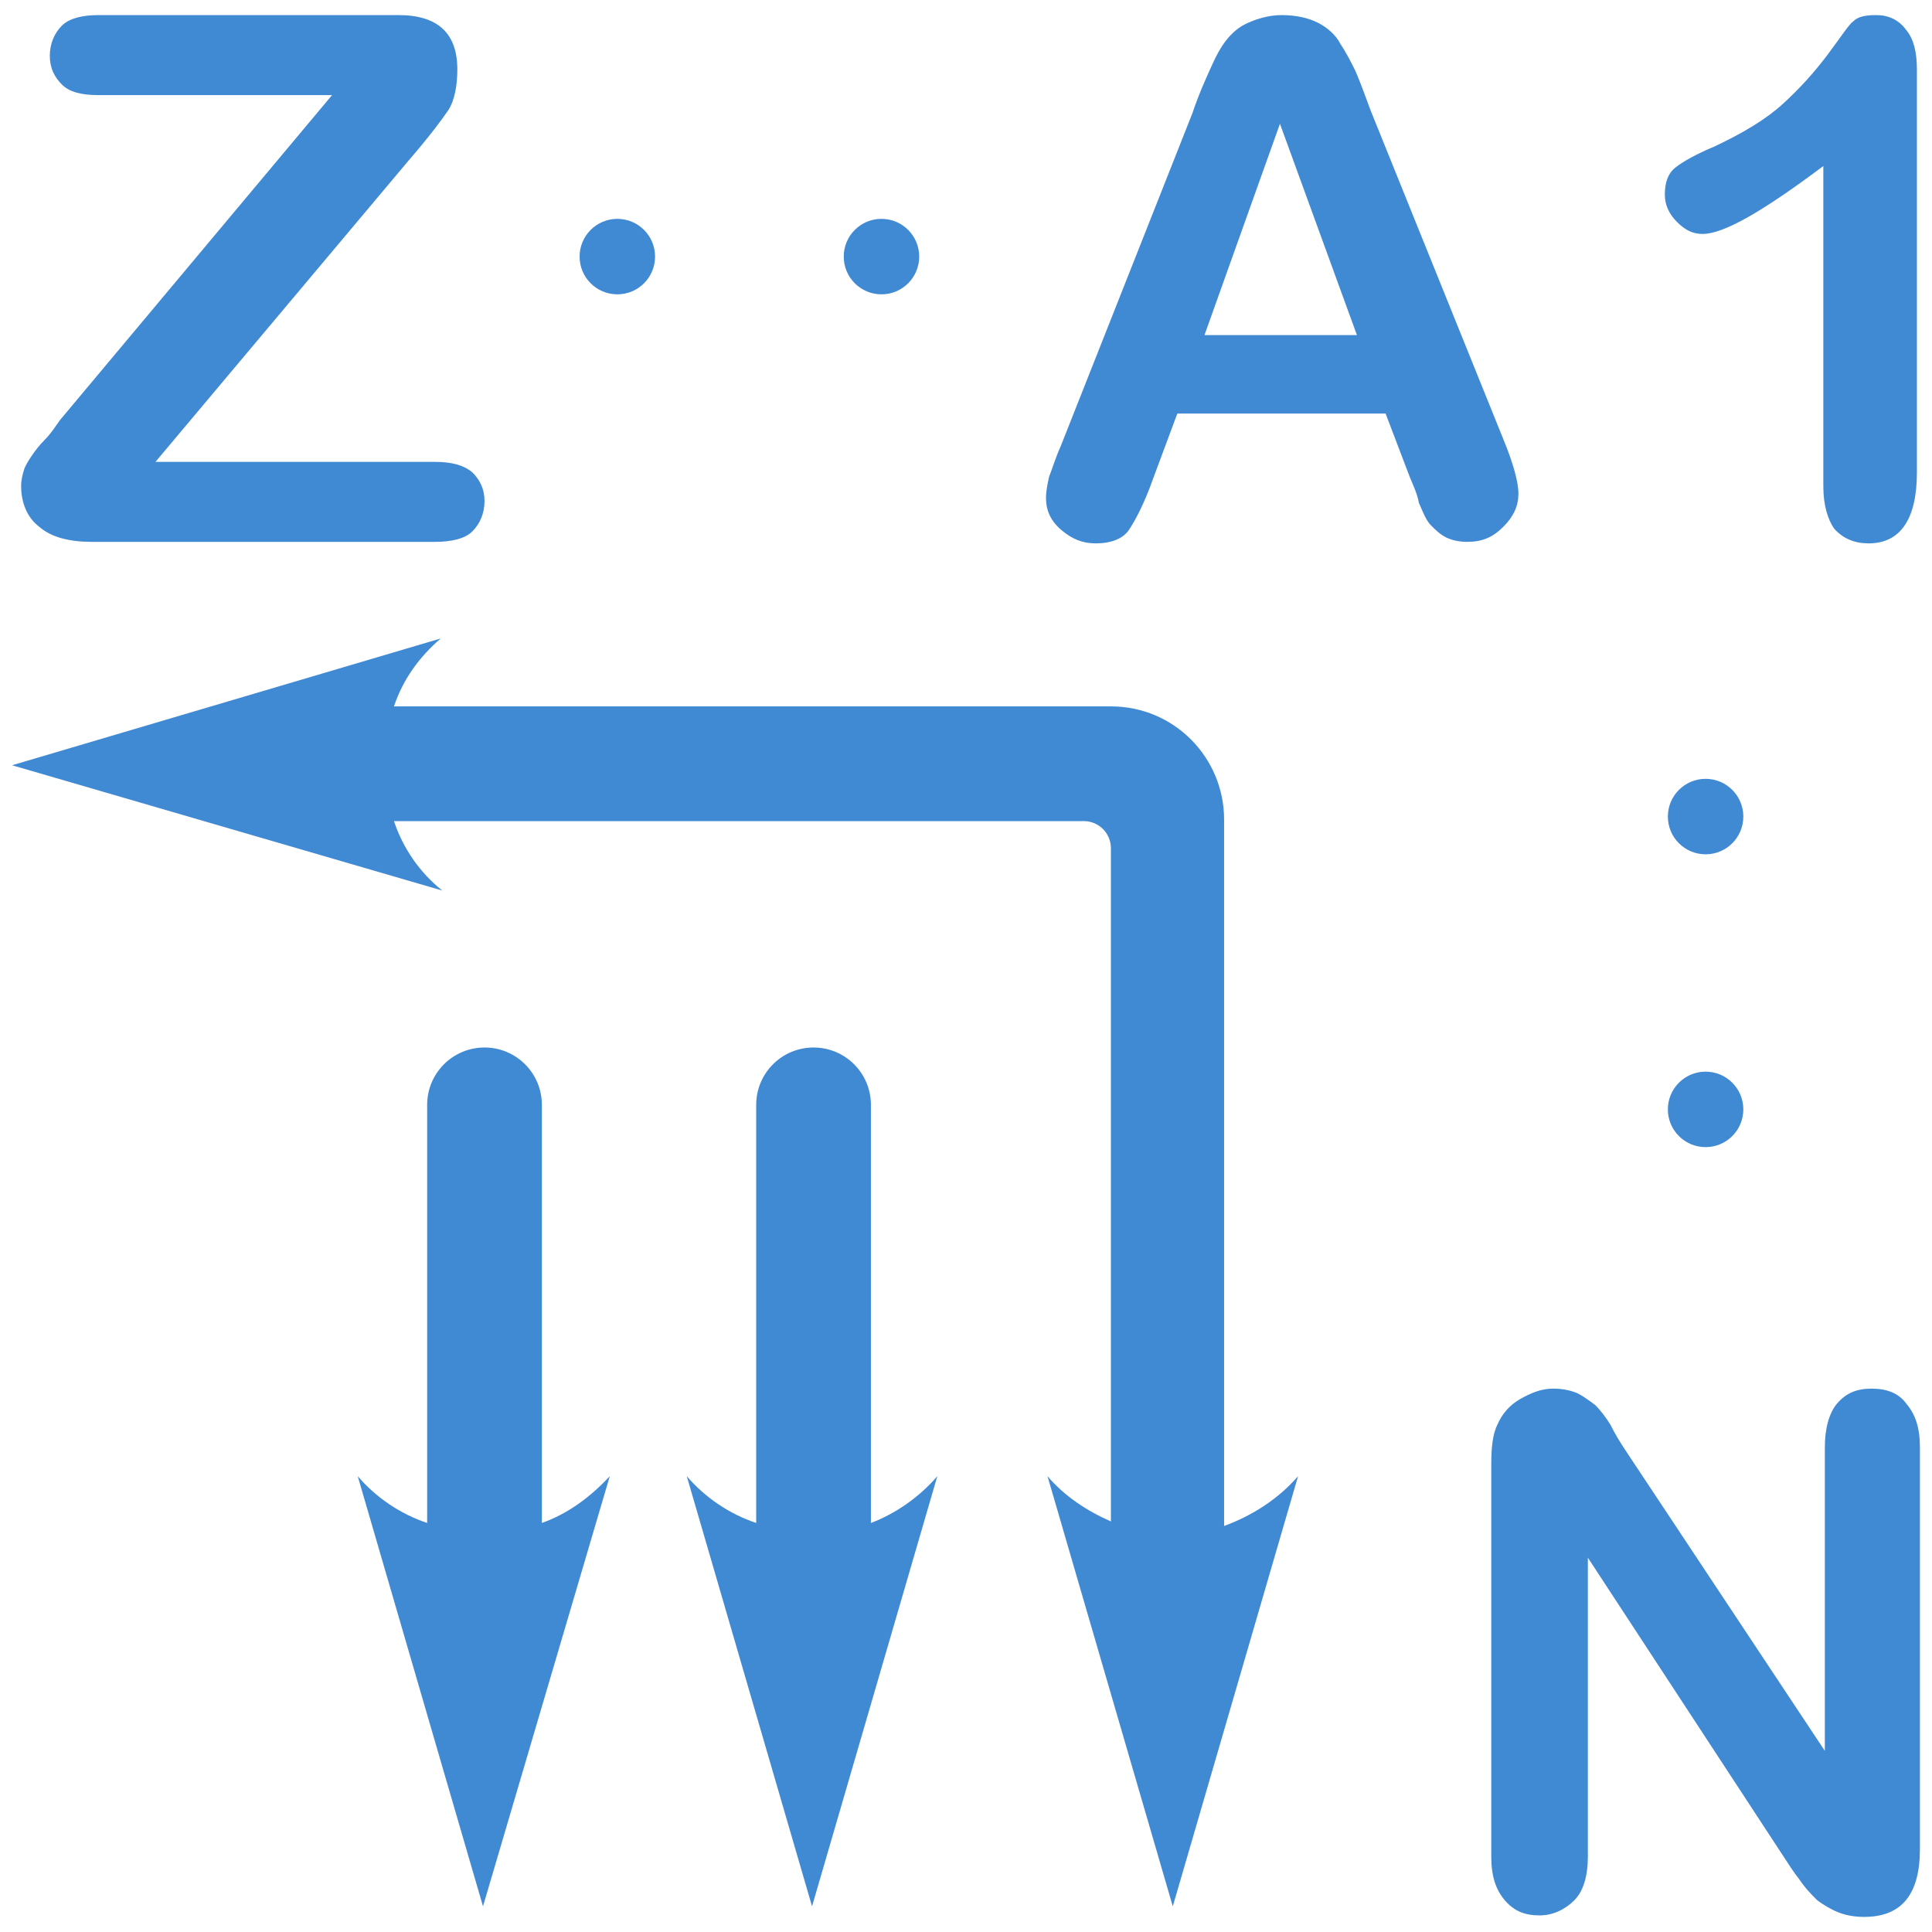 <?xml version="1.0" encoding="utf-8"?>
<!-- Generator: Adobe Illustrator 18.0.0, SVG Export Plug-In . SVG Version: 6.00 Build 0)  -->
<!DOCTYPE svg PUBLIC "-//W3C//DTD SVG 1.1//EN" "http://www.w3.org/Graphics/SVG/1.1/DTD/svg11.dtd">
<svg version="1.1"
	 id="svg13181" xmlns:dc="http://purl.org/dc/elements/1.1/" xmlns:cc="http://creativecommons.org/ns#" xmlns:rdf="http://www.w3.org/1999/02/22-rdf-syntax-ns#" xmlns:svg="http://www.w3.org/2000/svg" xmlns:sodipodi="http://sodipodi.sourceforge.net/DTD/sodipodi-0.dtd" xmlns:inkscape="http://www.inkscape.org/namespaces/inkscape" sodipodi:docname="order_az1n_ur_y.svg" inkscape:version="0.91 r13725"
	 xmlns="http://www.w3.org/2000/svg" xmlns:xlink="http://www.w3.org/1999/xlink" x="0px" y="0px" viewBox="0 0 128 128"
	 enable-background="new 0 0 128 128" xml:space="preserve">
<defs>
	
	<inkscape:path-effect  id="path-effect16072" effect="spiro" is_visible="true"></inkscape:path-effect>
	<inkscape:path-effect  id="path-effect13279" effect="spiro" is_visible="true"></inkscape:path-effect>
	<inkscape:path-effect  id="path-effect13267" effect="spiro" is_visible="true"></inkscape:path-effect>
	<inkscape:path-effect  id="path-effect13263" effect="spiro" is_visible="true"></inkscape:path-effect>
</defs>
<sodipodi:namedview  id="base" inkscape:cy="1.1119898" inkscape:cx="404.31947" inkscape:zoom="0.81347657" showgrid="true" pagecolor="#ffffff" borderopacity="1.0" bordercolor="#666666" inkscape:bbox-paths="true" inkscape:snap-object-midpoints="true" inkscape:snap-bbox-midpoints="true" inkscape:grid-bbox="true" inkscape:document-units="px" inkscape:current-layer="layer1" inkscape:window-maximized="1" inkscape:window-y="-8" inkscape:window-x="-8" inkscape:snap-to-guides="false" inkscape:window-width="1920" inkscape:snap-bbox="true" inkscape:pageshadow="2" inkscape:window-height="1018" inkscape:pageopacity="0.0" inkscape:snap-global="false">
	<inkscape:grid  type="xygrid" id="grid13259"></inkscape:grid>
</sodipodi:namedview>
<g>
	<g>
		<path fill="#4089D3" d="M81.1,101.1V54.3l0,0c0-4.1-3.3-7.5-7.5-7.5l0,0H26.1c0.6-1.8,1.7-3.3,3.1-4.5L0.8,50.7L29.3,59
			c-1.5-1.2-2.6-2.8-3.2-4.6h45.7c1,0,1.8,0.8,1.8,1.8v44.6c-1.6-0.7-3.1-1.7-4.2-3l8.3,28.5L86,97.8C84.7,99.3,83,100.4,81.1,101.1
			z"/>
		<path fill="#4089D3" d="M57.7,100.9V73.2c0-2.1-1.7-3.8-3.8-3.8l0,0c-2.1,0-3.8,1.7-3.8,3.8v27.7c-1.8-0.6-3.4-1.7-4.6-3.1
			l8.3,28.5l8.3-28.5C60.9,99.2,59.3,100.3,57.7,100.9z"/>
		<path fill="#4089D3" d="M35.9,100.9V73.2c0-2.1-1.7-3.8-3.8-3.8l0,0c-2.1,0-3.8,1.7-3.8,3.8v27.7c-1.8-0.6-3.4-1.7-4.6-3.1
			l8.3,28.5l8.4-28.5C39.1,99.2,37.6,100.3,35.9,100.9z"/>
	</g>
	<g>
		<path fill="#4089D3" d="M107.7,96.1l13.2,19.9V95.9c0-1.3,0.3-2.3,0.8-2.9c0.6-0.7,1.3-1,2.3-1s1.8,0.3,2.3,1
			c0.6,0.7,0.9,1.6,0.9,2.9v26.6c0,3-1.2,4.5-3.7,4.5c-0.6,0-1.2-0.1-1.7-0.3c-0.5-0.2-1-0.5-1.4-0.8c-0.4-0.4-0.8-0.8-1.2-1.4
			c-0.4-0.5-0.7-1-1.1-1.6l-12.9-19.7V123c0,1.3-0.3,2.3-0.9,2.9s-1.4,1-2.3,1c-1,0-1.7-0.3-2.3-1c-0.6-0.7-0.9-1.6-0.9-2.9V97
			c0-1.1,0.1-2,0.4-2.6c0.3-0.7,0.8-1.3,1.5-1.7c0.7-0.4,1.4-0.7,2.2-0.7c0.6,0,1.1,0.1,1.6,0.3c0.4,0.2,0.8,0.5,1.2,0.8
			c0.3,0.3,0.7,0.8,1,1.3C107,95,107.3,95.5,107.7,96.1z"/>
	</g>
	<circle fill="#4089D3" cx="113" cy="54.1" r="2.5"/>
	<circle fill="#4089D3" cx="113" cy="73.5" r="2.5"/>
	<g>
		<g>
			<path fill="#4089D3" d="M4,27.8L22,6.3H6.5c-1.1,0-1.9-0.2-2.4-0.7S3.3,4.5,3.3,3.7s0.3-1.5,0.8-2S5.5,1,6.5,1h19.9
				c2.6,0,3.9,1.2,3.9,3.6c0,1.1-0.2,2.1-0.6,2.7s-1.3,1.8-2.6,3.3l-16.8,20h18.5c1.1,0,1.9,0.2,2.5,0.7c0.5,0.5,0.8,1.1,0.8,1.9
				s-0.3,1.5-0.8,2s-1.4,0.7-2.5,0.7H6.1c-1.5,0-2.7-0.3-3.5-1c-0.8-0.6-1.2-1.6-1.2-2.7c0-0.4,0.1-0.8,0.2-1.1
				c0.1-0.3,0.3-0.6,0.5-0.9s0.5-0.7,0.9-1.1S3.7,28.2,4,27.8z"/>
		</g>
		<g>
			<path fill="#4089D3" d="M93.4,31.6l-1.6-4.2H78l-1.6,4.3c-0.6,1.7-1.2,2.8-1.6,3.4c-0.4,0.6-1.2,0.9-2.2,0.9
				c-0.9,0-1.6-0.3-2.3-0.9c-0.7-0.6-1-1.3-1-2.1c0-0.5,0.1-0.9,0.2-1.4c0.2-0.5,0.4-1.2,0.8-2.1l8.7-22c0.2-0.6,0.5-1.4,0.9-2.3
				C80.3,4.3,80.6,3.6,81,3s0.9-1.1,1.5-1.4S84,1,84.9,1c1,0,1.8,0.2,2.4,0.5s1.2,0.8,1.5,1.4c0.4,0.6,0.7,1.2,1,1.8
				c0.3,0.7,0.6,1.5,1,2.6l8.8,21.8c0.7,1.7,1,2.9,1,3.6c0,0.8-0.3,1.5-1,2.2s-1.4,1-2.4,1c-0.5,0-1-0.1-1.4-0.3s-0.7-0.5-1-0.8
				S94.3,34,94,33.3C93.9,32.7,93.6,32.1,93.4,31.6z M79.8,22.2h10.1l-5.1-14L79.8,22.2z"/>
		</g>
		<g>
			<path fill="#4089D3" d="M120.8,32.2V11c-4,3-6.6,4.5-8,4.5c-0.7,0-1.2-0.3-1.7-0.8s-0.8-1.1-0.8-1.8c0-0.8,0.2-1.4,0.7-1.8
				c0.5-0.4,1.4-0.9,2.6-1.4c1.9-0.9,3.4-1.8,4.5-2.8s2.1-2.1,3-3.3s1.4-2,1.7-2.2c0.3-0.3,0.8-0.4,1.5-0.4c0.8,0,1.5,0.3,2,1
				c0.5,0.6,0.7,1.5,0.7,2.6v26.7c0,3.1-1.1,4.7-3.2,4.7c-0.9,0-1.7-0.3-2.3-1C121.1,34.4,120.8,33.5,120.8,32.2z"/>
		</g>
		<circle fill="#4089D3" cx="40.9" cy="17" r="2.5"/>
		<circle fill="#4089D3" cx="58.4" cy="17" r="2.5"/>
	</g>
</g>
</svg>
